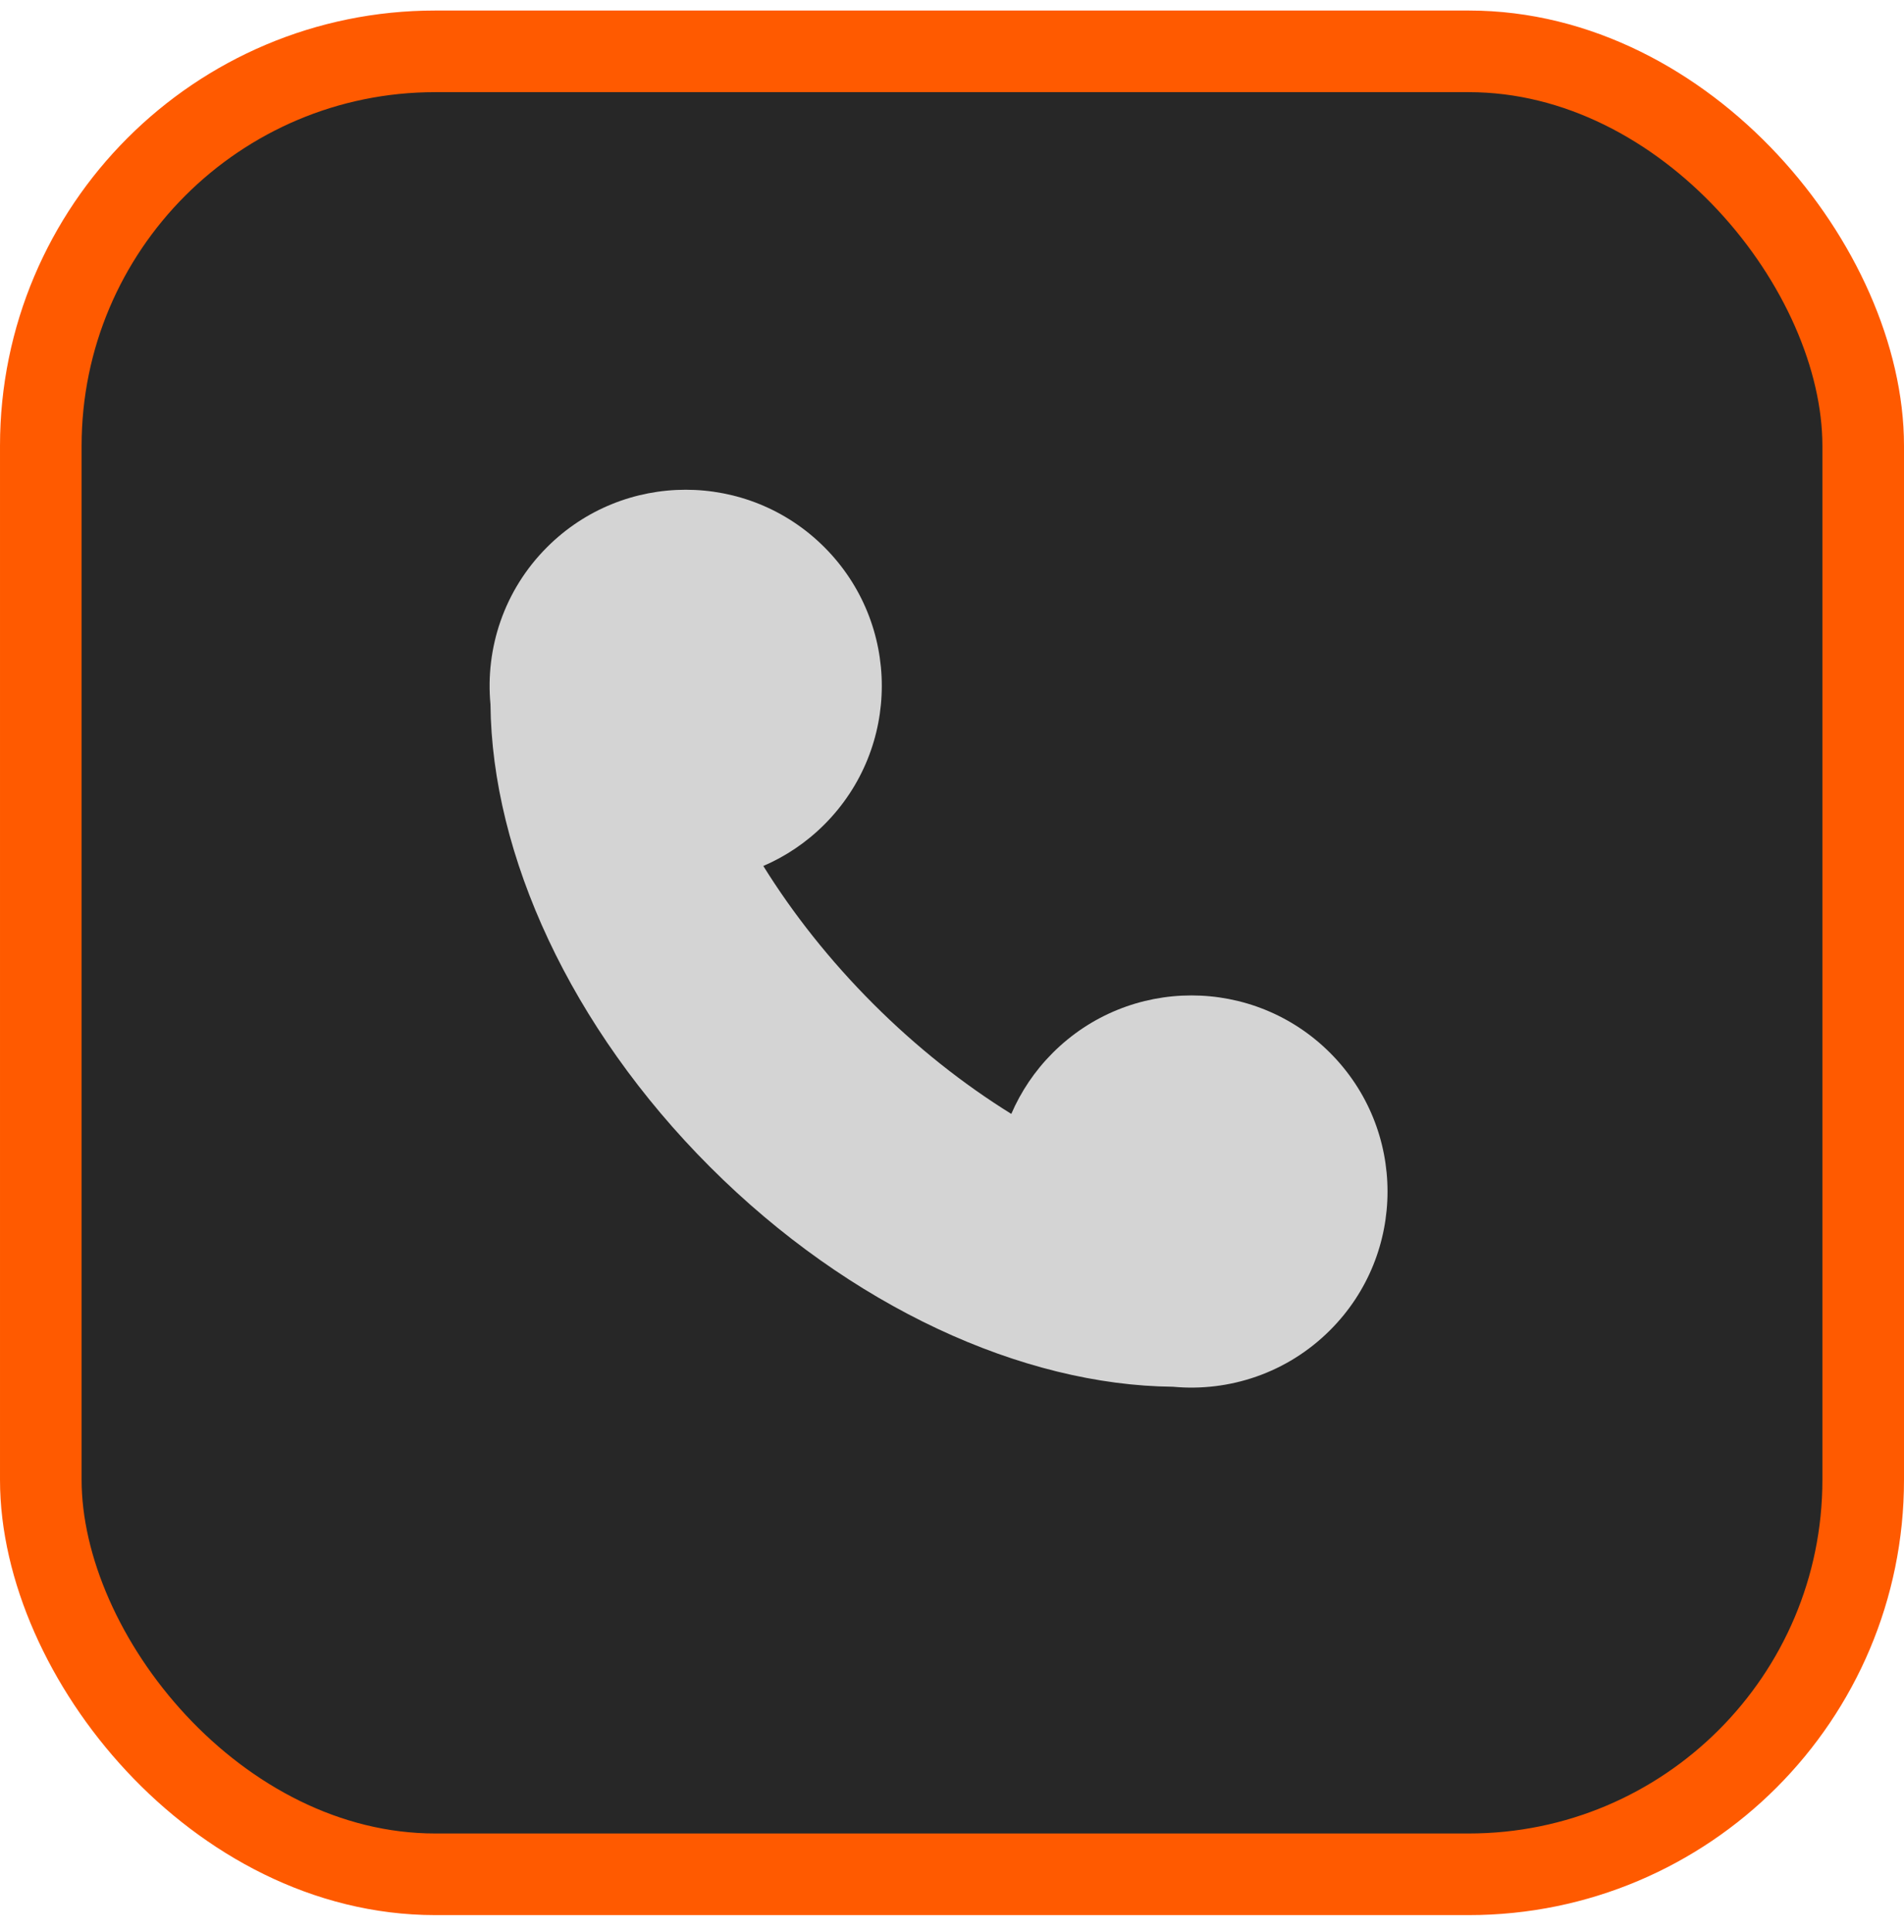<svg xmlns="http://www.w3.org/2000/svg" fill="none" viewBox="0 0 70 71" height="71" width="70">
<rect fill="#272727" rx="14.5" height="67" width="67" y="1.887" x="1.5"></rect>
<rect stroke-width="3" stroke="#FF5A00" rx="14.5" height="67" width="67" y="1.887" x="1.5"></rect>
<path fill="#D4D4D4" d="M30.307 20.111C27.492 17.296 22.927 17.296 20.112 20.111C18.53 21.692 17.838 23.825 18.032 25.886C18.084 31.421 20.975 37.762 26.109 42.894C31.244 48.026 37.587 50.916 43.123 50.968C45.184 51.162 47.319 50.47 48.9 48.889C51.716 46.075 51.716 41.511 48.9 38.696C46.085 35.882 41.52 35.882 38.704 38.696C38.039 39.361 37.531 40.125 37.18 40.94C35.425 39.851 33.709 38.499 32.107 36.898C30.505 35.296 29.153 33.581 28.063 31.828C28.878 31.477 29.642 30.969 30.307 30.304C33.123 27.489 33.123 22.925 30.307 20.111Z"></path>
</svg>
